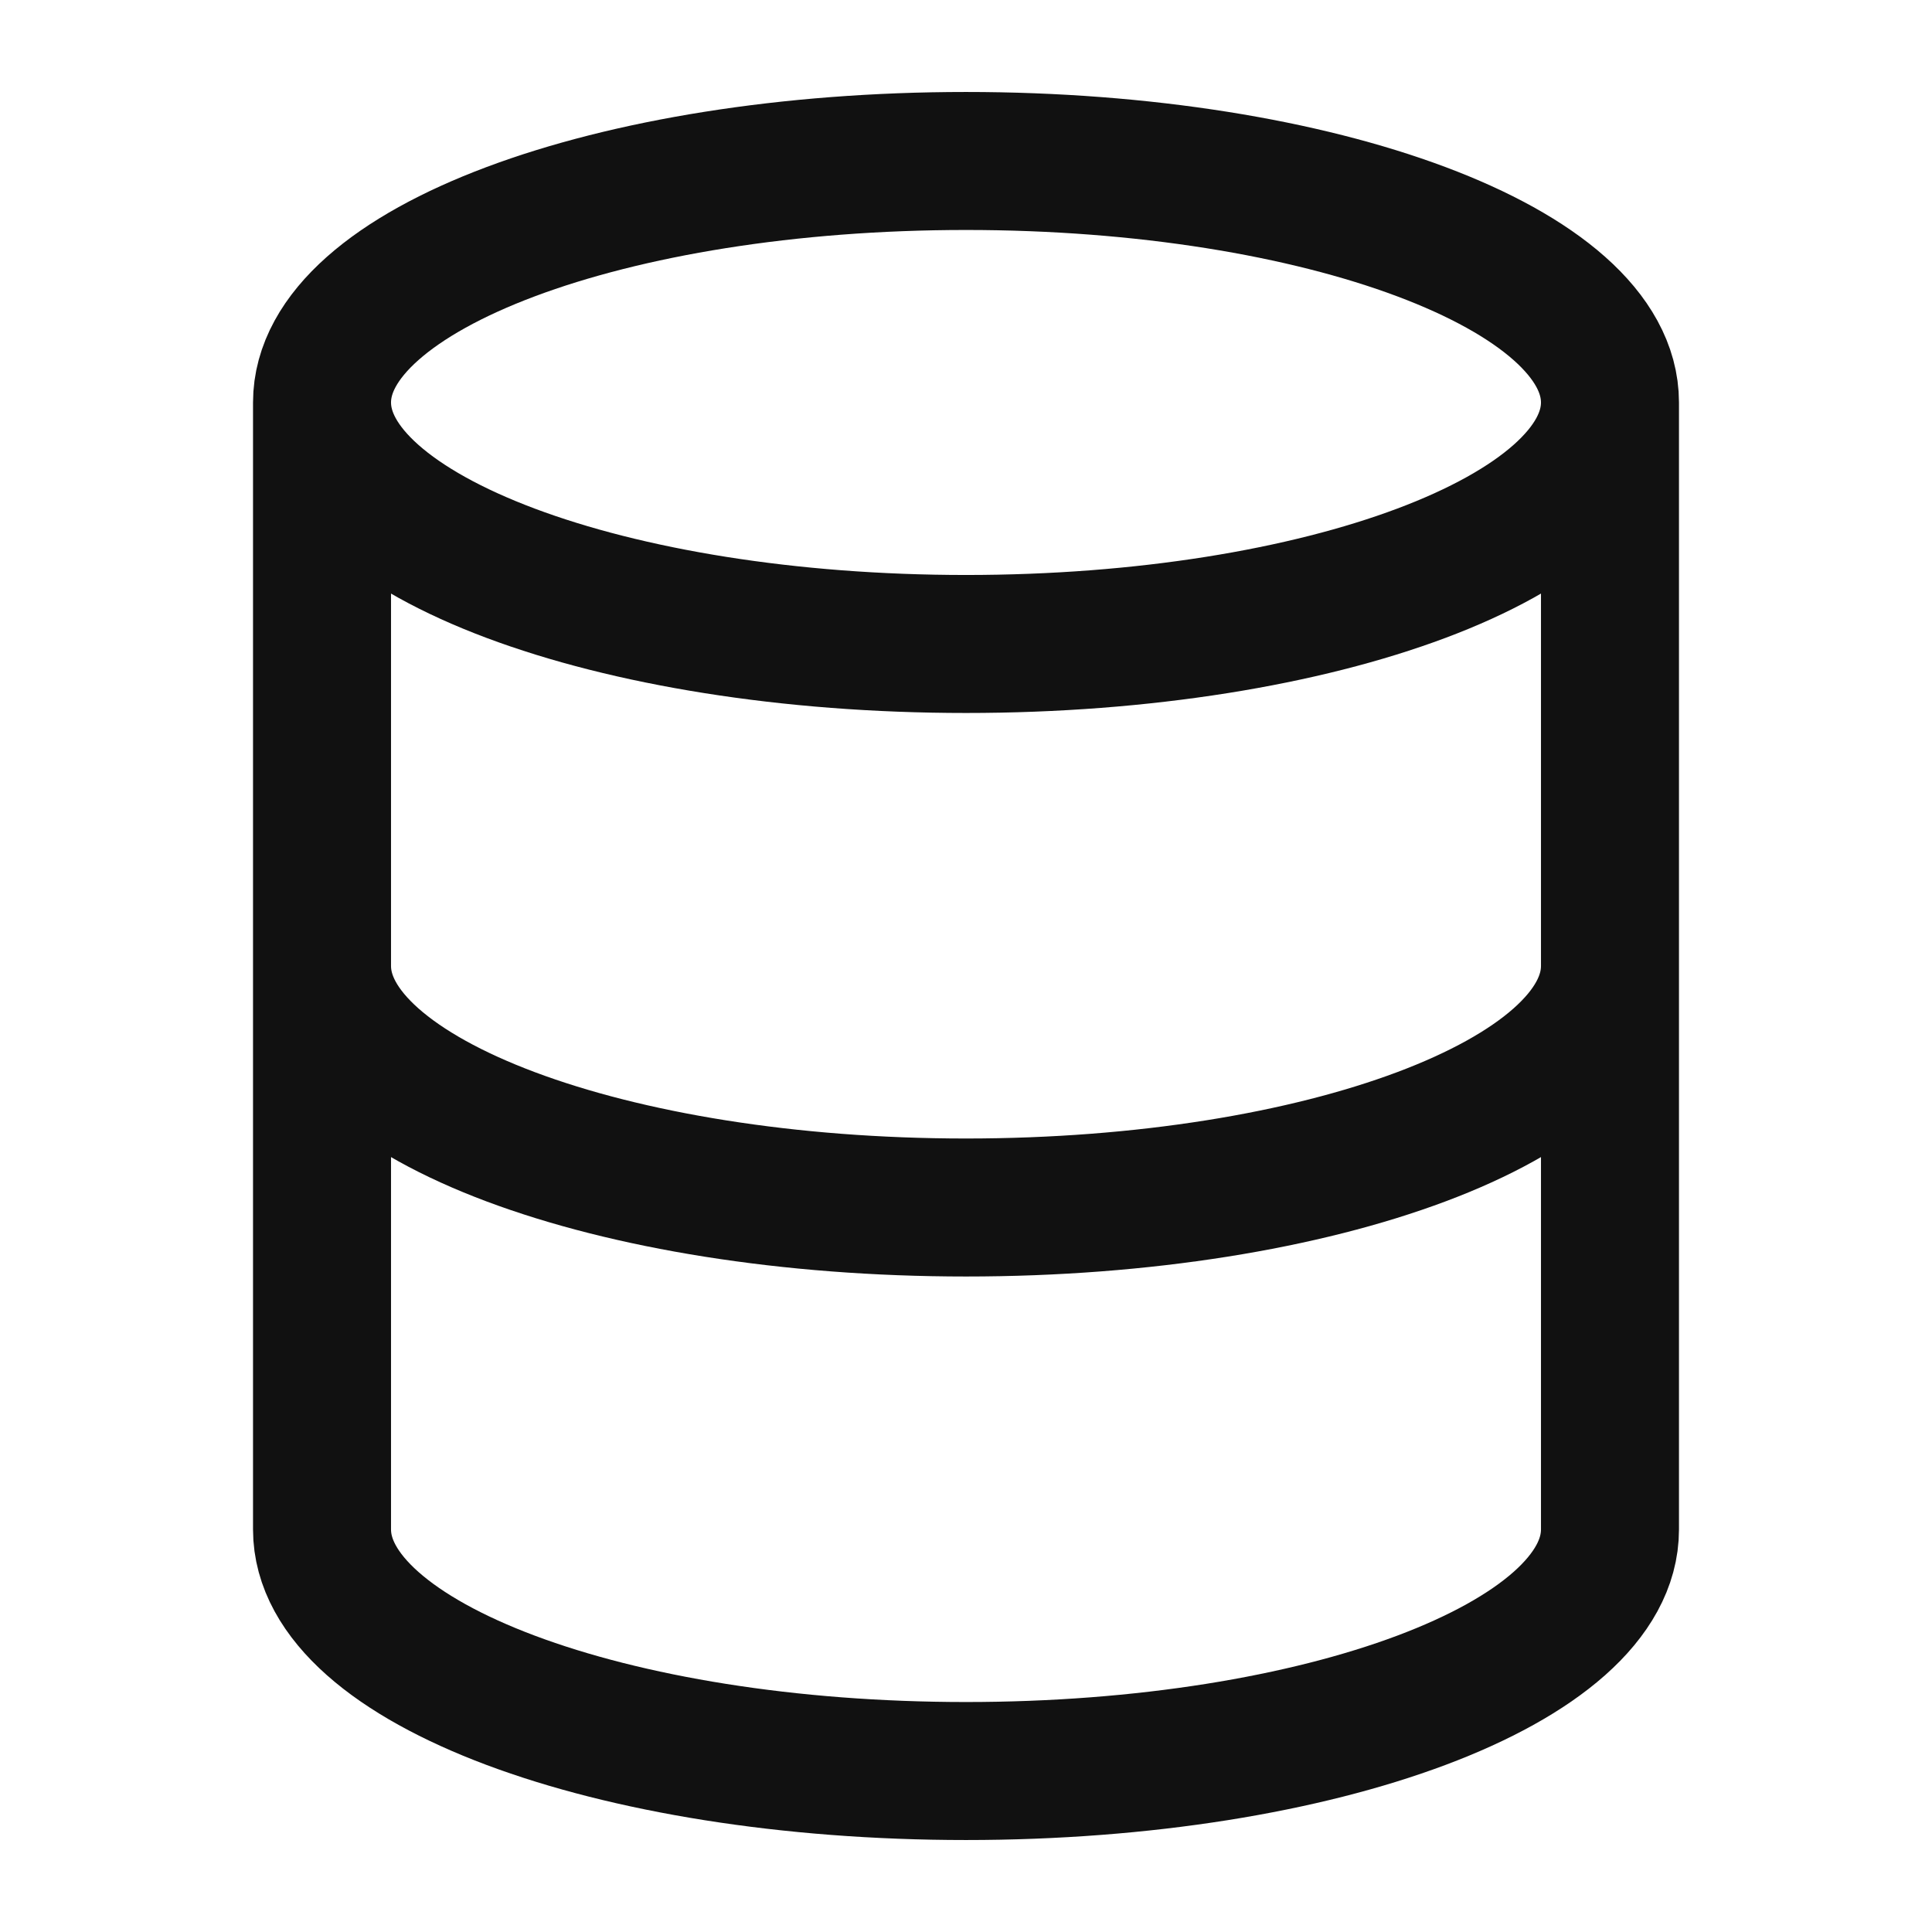<svg width="28" height="28" viewBox="0 0 28 28" fill="none" xmlns="http://www.w3.org/2000/svg">
<path d="M23.333 5.833C23.333 7.766 19.155 9.333 14 9.333C8.845 9.333 4.667 7.766 4.667 5.833M23.333 5.833C23.333 3.9 19.155 2.333 14 2.333C8.845 2.333 4.667 3.9 4.667 5.833M23.333 5.833V22.167C23.333 24.1 19.155 25.667 14 25.667C8.845 25.667 4.667 24.1 4.667 22.167V5.833M23.333 14C23.333 15.933 19.155 17.5 14 17.5C8.845 17.5 4.667 15.933 4.667 14" stroke="#111111" stroke-width="2"/>
</svg>
